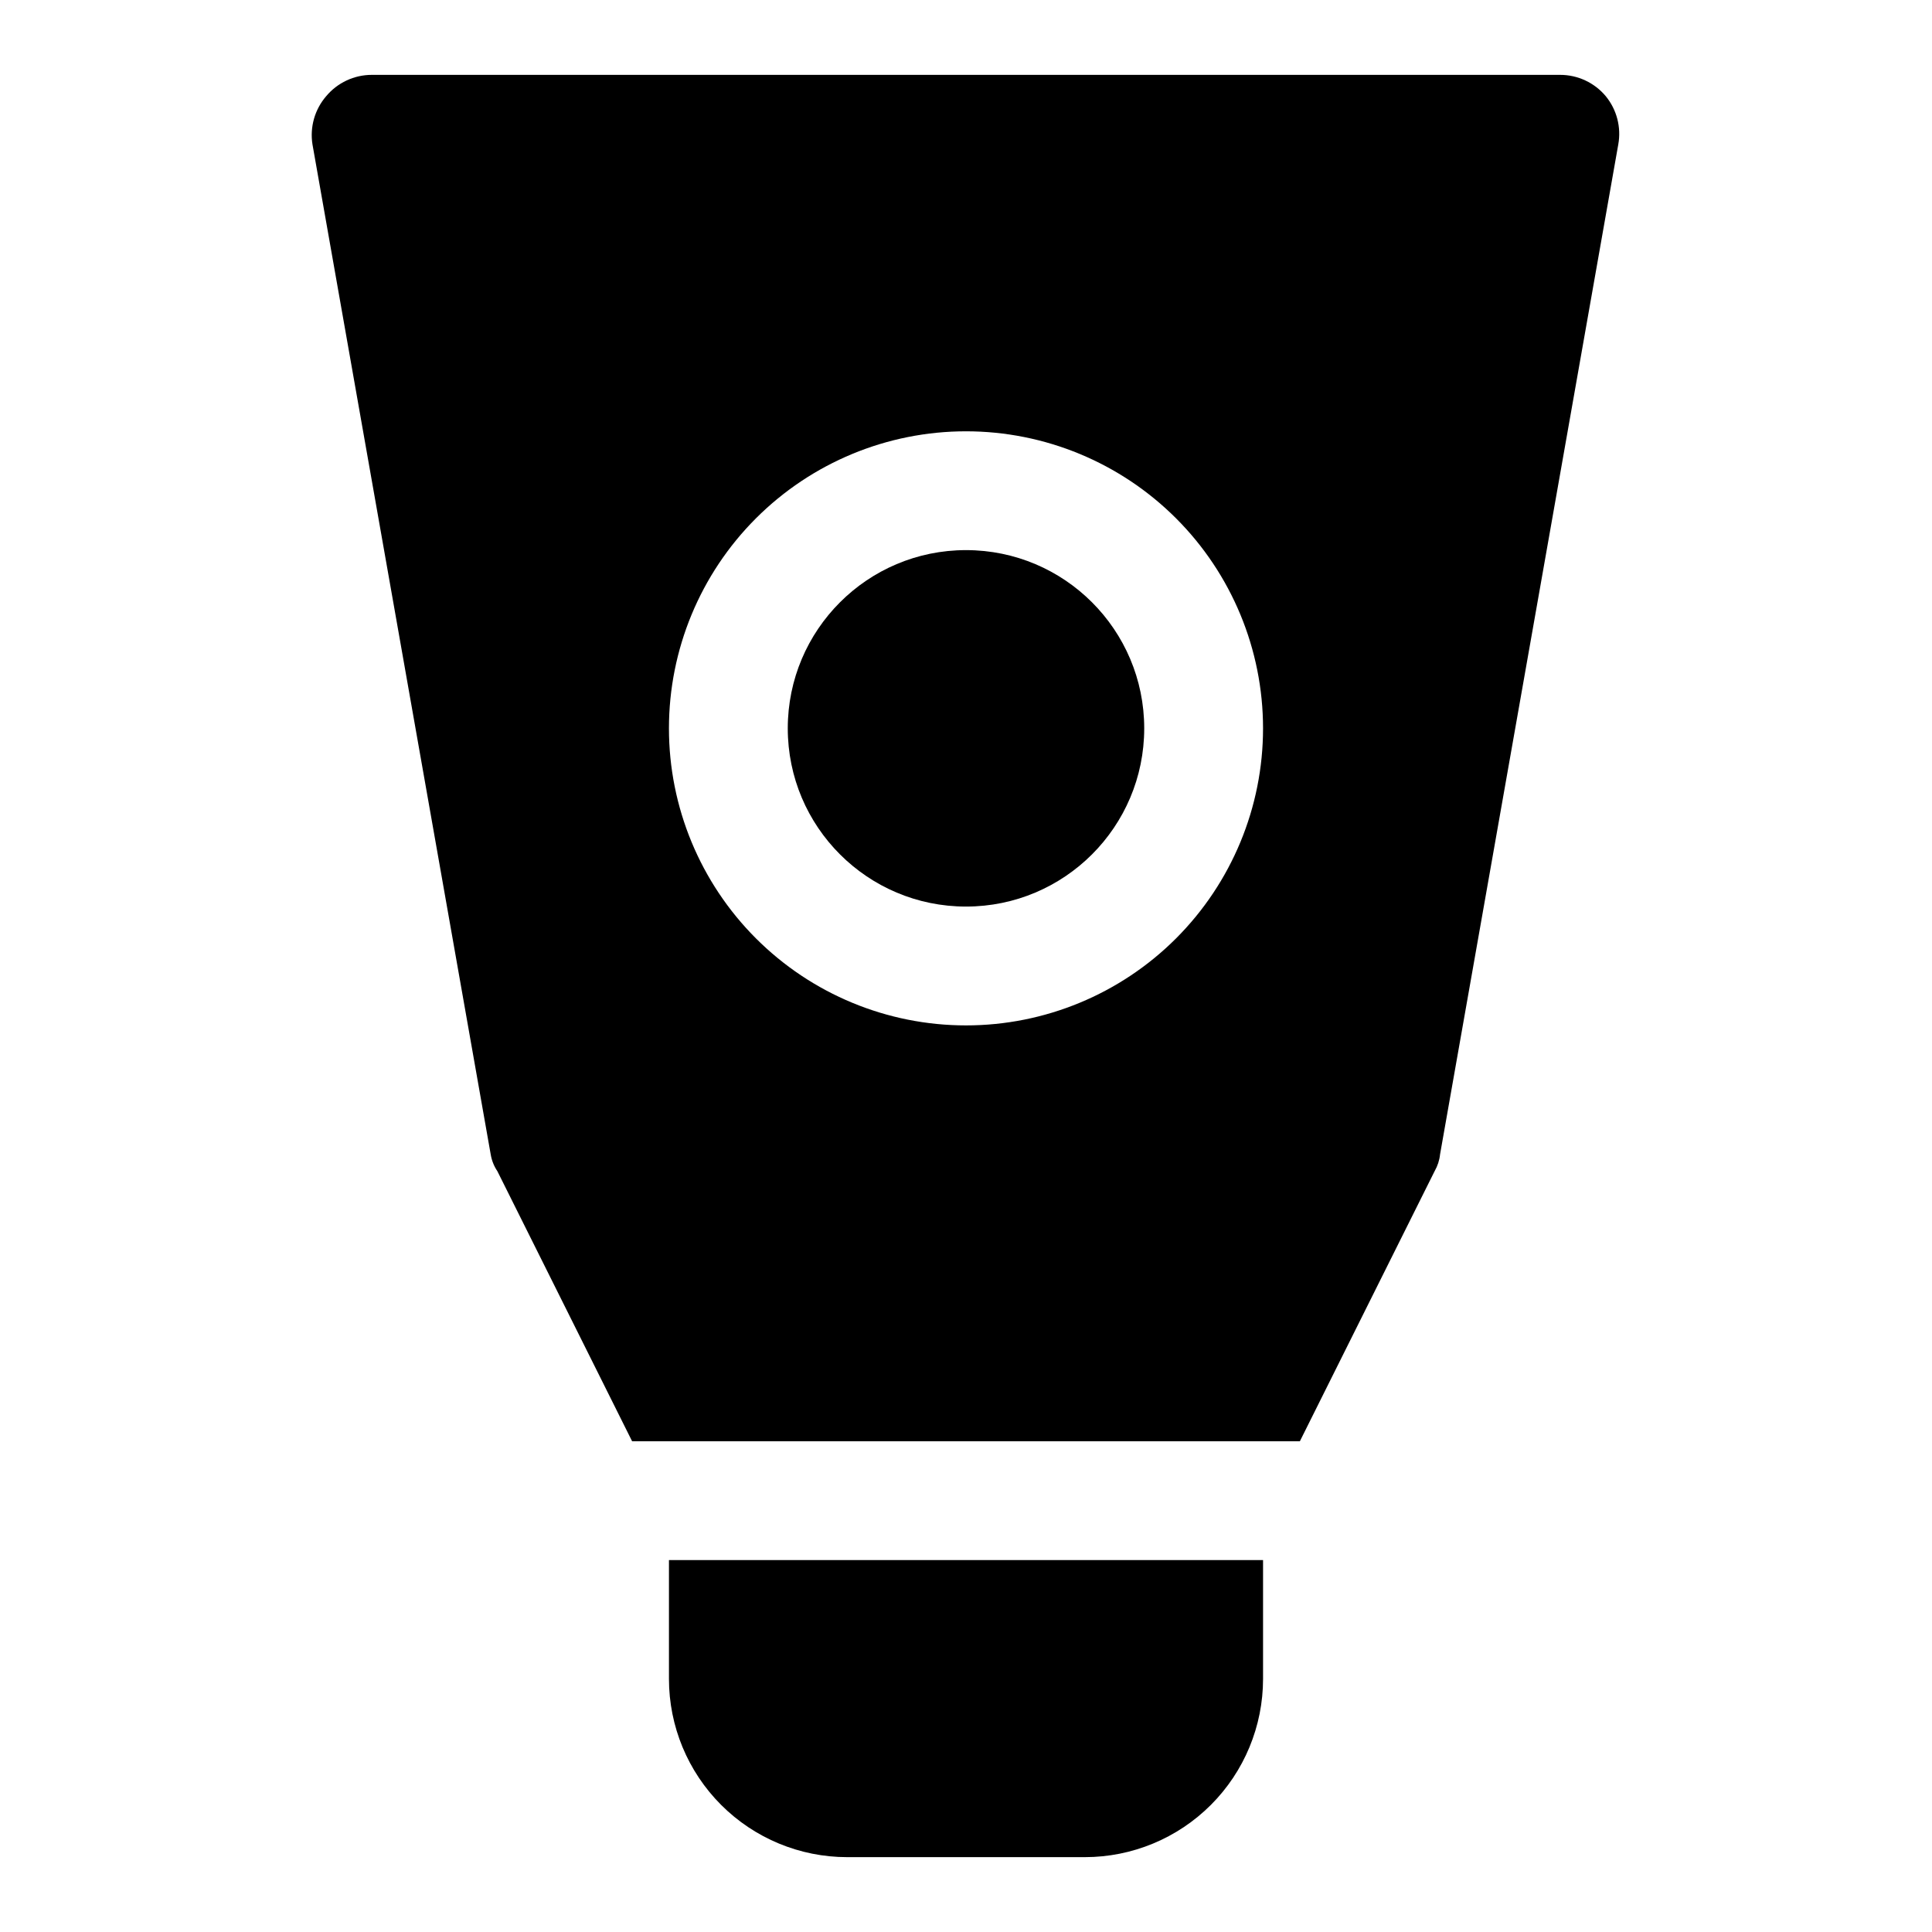 <?xml version="1.0" encoding="UTF-8"?>
<!-- Uploaded to: ICON Repo, www.iconrepo.com, Generator: ICON Repo Mixer Tools -->
<svg fill="#000000" width="800px" height="800px" version="1.1" viewBox="144 144 512 512" xmlns="http://www.w3.org/2000/svg">
 <g>
  <path d="m447.23 337.02c0 26.086-21.145 47.23-47.23 47.23s-47.234-21.145-47.234-47.23c0-26.086 21.148-47.234 47.234-47.234s47.23 21.148 47.23 47.234"/>
  <path d="m275.78 454.32 35.738 71.633h176.96l35.738-71.637v0.004c0.773-1.355 1.258-2.856 1.418-4.41l47.23-267.65c0.816-4.527-0.391-9.188-3.305-12.754-2.996-3.598-7.441-5.672-12.125-5.668h-314.88c-4.684-0.004-9.125 2.07-12.125 5.668-3.023 3.512-4.348 8.18-3.621 12.754l47.23 267.65h0.004c0.254 1.578 0.844 3.082 1.73 4.41zm124.22-196.02c20.875 0 40.898 8.297 55.664 23.059 14.762 14.762 23.055 34.785 23.055 55.664 0 20.875-8.293 40.898-23.055 55.664-14.766 14.762-34.789 23.055-55.664 23.055-20.879 0-40.902-8.293-55.664-23.055-14.766-14.766-23.059-34.789-23.059-55.664 0-20.879 8.293-40.902 23.059-55.664 14.762-14.762 34.785-23.059 55.664-23.059z"/>
  <path d="m321.28 557.44v31.488c0 12.527 4.977 24.543 13.836 33.398 8.855 8.859 20.871 13.836 33.398 13.836h62.977c12.523 0 24.539-4.977 33.398-13.836 8.855-8.855 13.832-20.871 13.832-33.398v-31.488z"/>
 </g>
</svg>